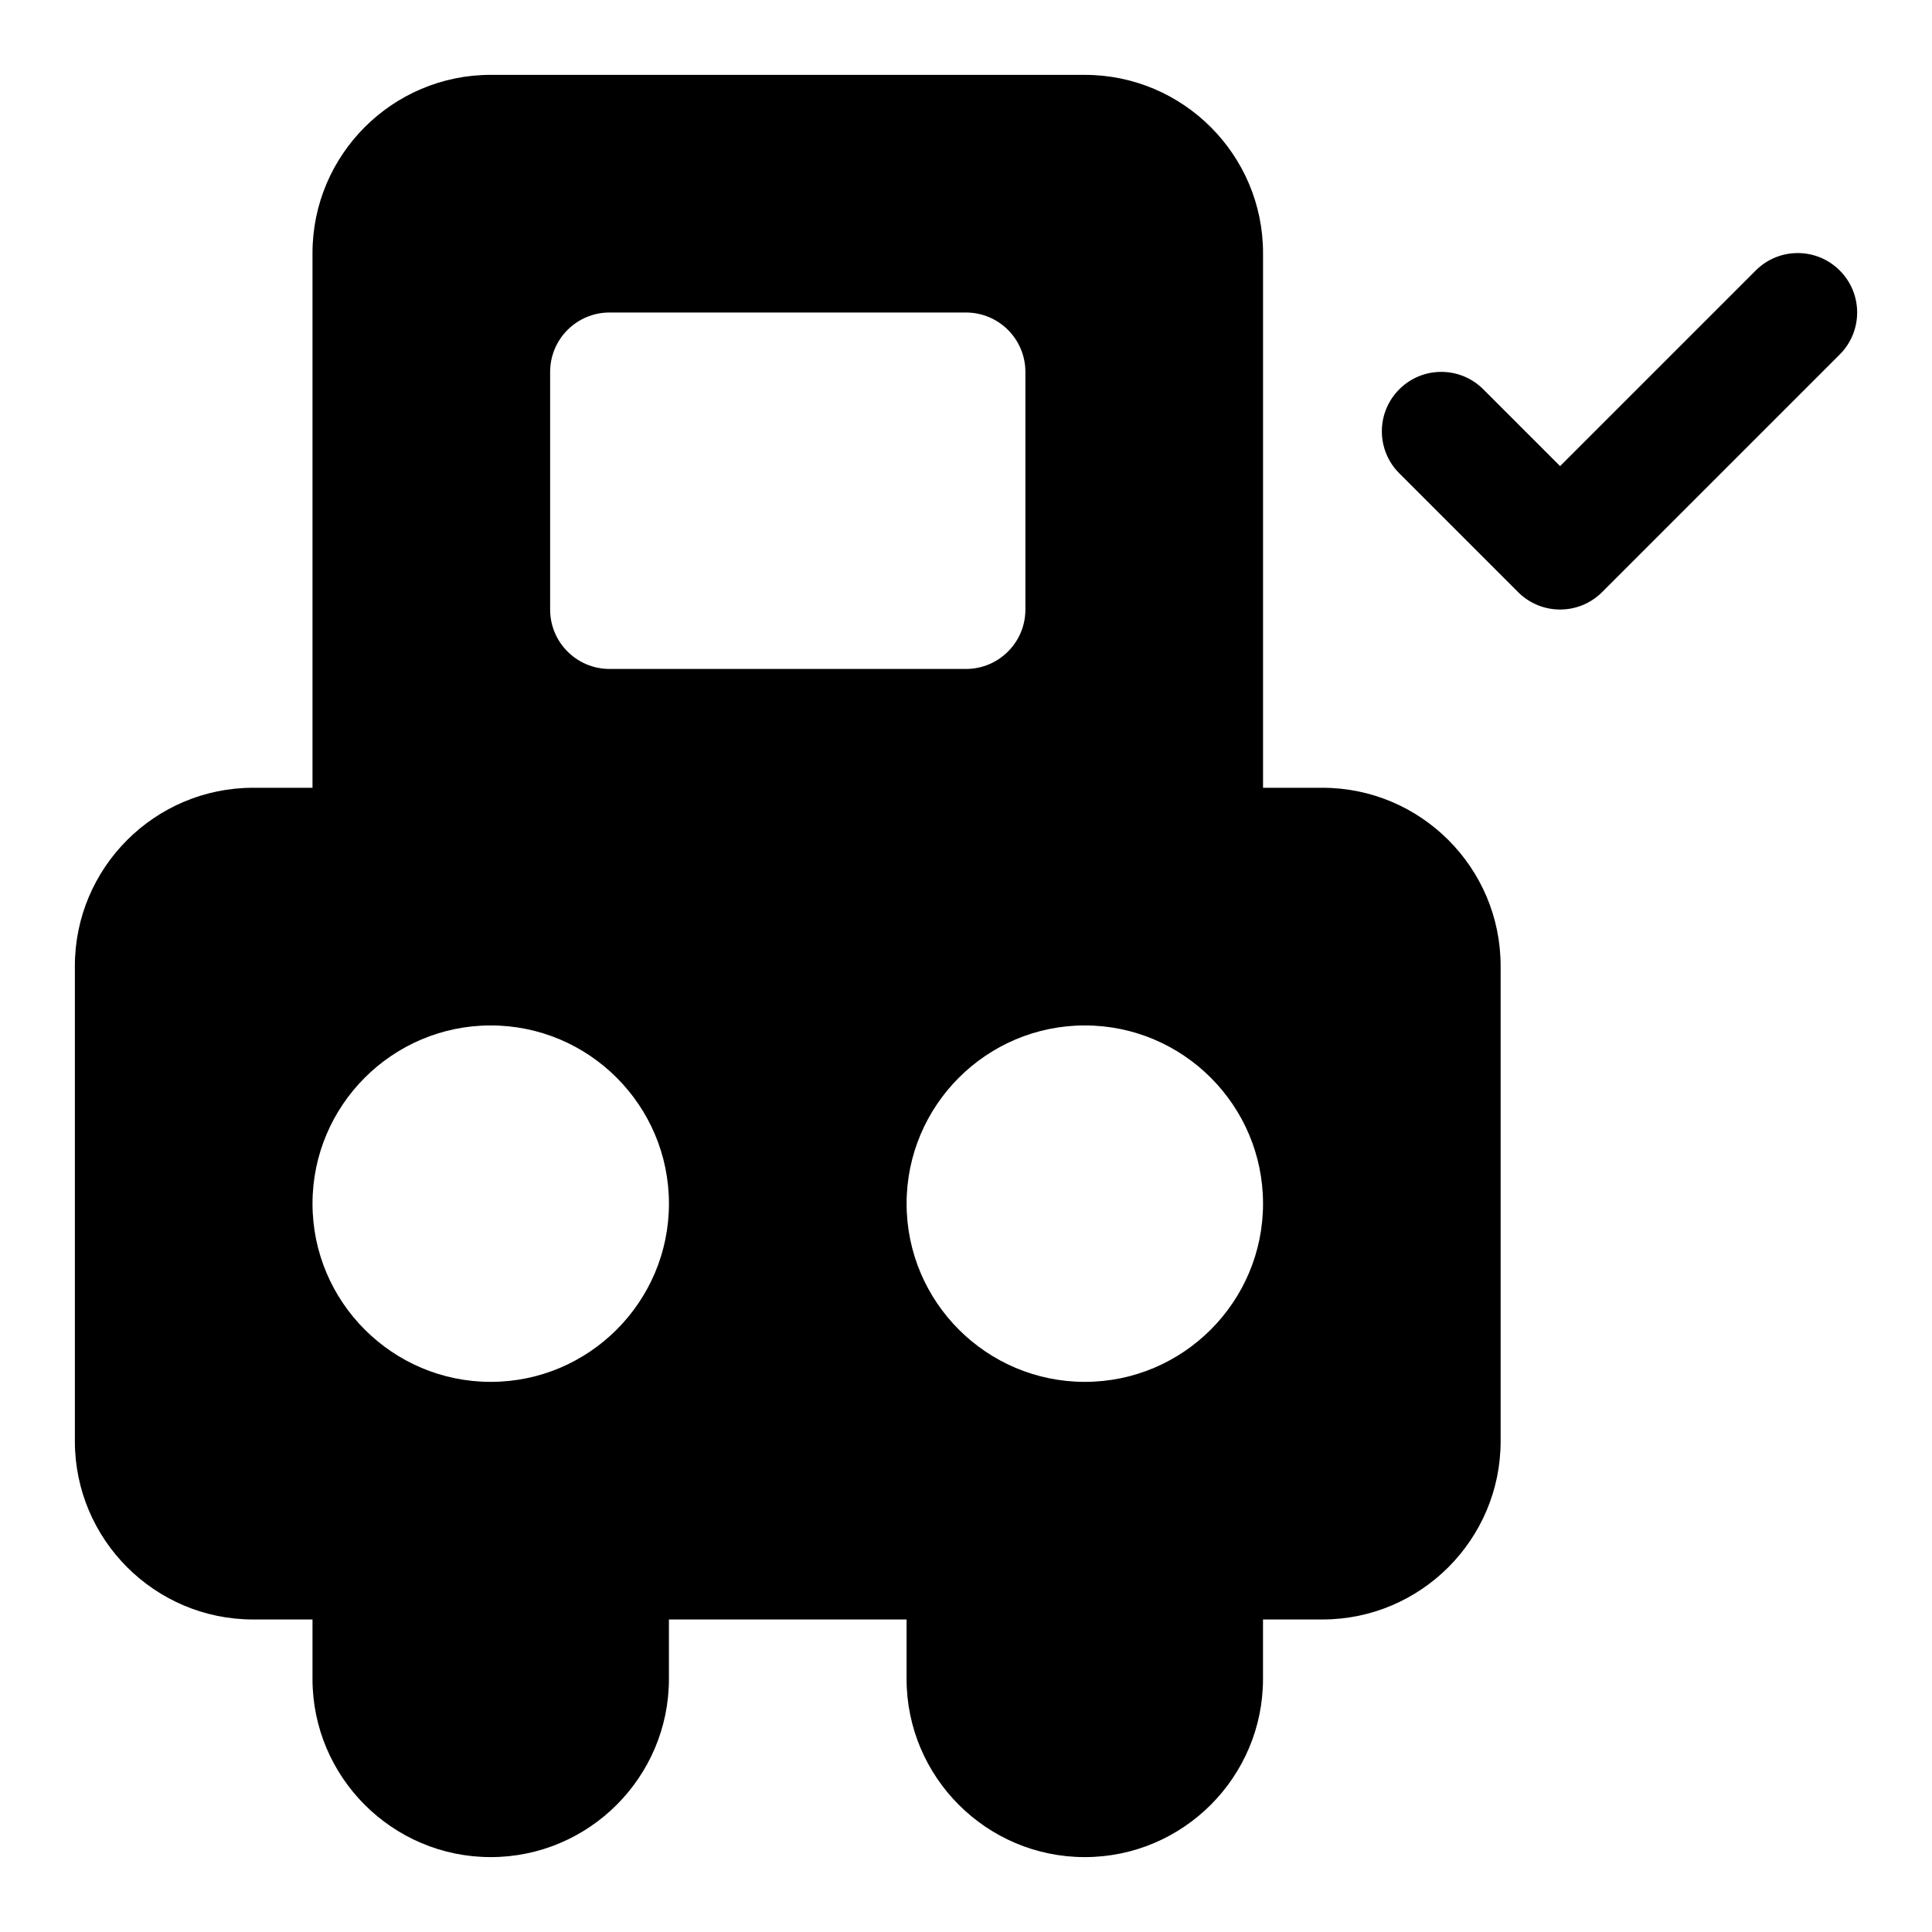 <?xml version="1.0" encoding="UTF-8"?>
<!-- Uploaded to: SVG Repo, www.svgrepo.com, Generator: SVG Repo Mixer Tools -->
<svg fill="#000000" width="800px" height="800px" version="1.1" viewBox="144 144 512 512" xmlns="http://www.w3.org/2000/svg">
 <g>
  <path d="m631.55 215.68c-6.156-6.156-16.105-6.156-22.262 0l-51.848 51.844-20.355-20.355c-6.156-6.156-16.105-6.156-22.262 0s-6.156 16.105 0 22.262l31.488 31.488c3.07 3.07 7.102 4.613 11.129 4.613 4.031 0 8.062-1.543 11.133-4.613l62.977-62.977c6.156-6.156 6.156-16.105 0-22.262z"/>
  <path d="m494.46 352.77h-15.742v-141.7c0-26.039-21.191-47.23-47.23-47.23l-157.44-0.004c-26.043 0-47.234 21.191-47.234 47.234v141.7h-15.742c-26.039 0-47.23 21.191-47.23 47.23v125.95c0 26.039 21.191 47.23 47.23 47.23h15.742v15.742c0 26.039 21.191 47.23 47.23 47.23 26.039 0 47.23-21.191 47.23-47.23v-15.742h62.977v15.742c0 26.039 21.191 47.23 47.23 47.23 26.039 0 47.23-21.191 47.23-47.23v-15.742h15.742c26.039 0 47.23-21.191 47.23-47.23v-125.95c0.012-26.039-21.18-47.23-47.223-47.23zm-204.67-110.21c0-8.691 7.055-15.742 15.742-15.742h94.465c8.691 0 15.742 7.055 15.742 15.742v62.977c0 8.691-7.055 15.742-15.742 15.742h-94.465c-8.691 0-15.742-7.055-15.742-15.742zm-15.742 267.65c-26.039 0-47.23-21.191-47.23-47.23 0-26.039 21.191-47.23 47.23-47.23s47.23 21.191 47.23 47.23c0 26.039-21.191 47.23-47.23 47.23zm157.44 0c-26.039 0-47.23-21.191-47.23-47.23 0-26.039 21.191-47.23 47.23-47.23 26.039 0 47.23 21.191 47.23 47.23 0 26.039-21.191 47.23-47.23 47.23z"/>
 </g>
</svg>